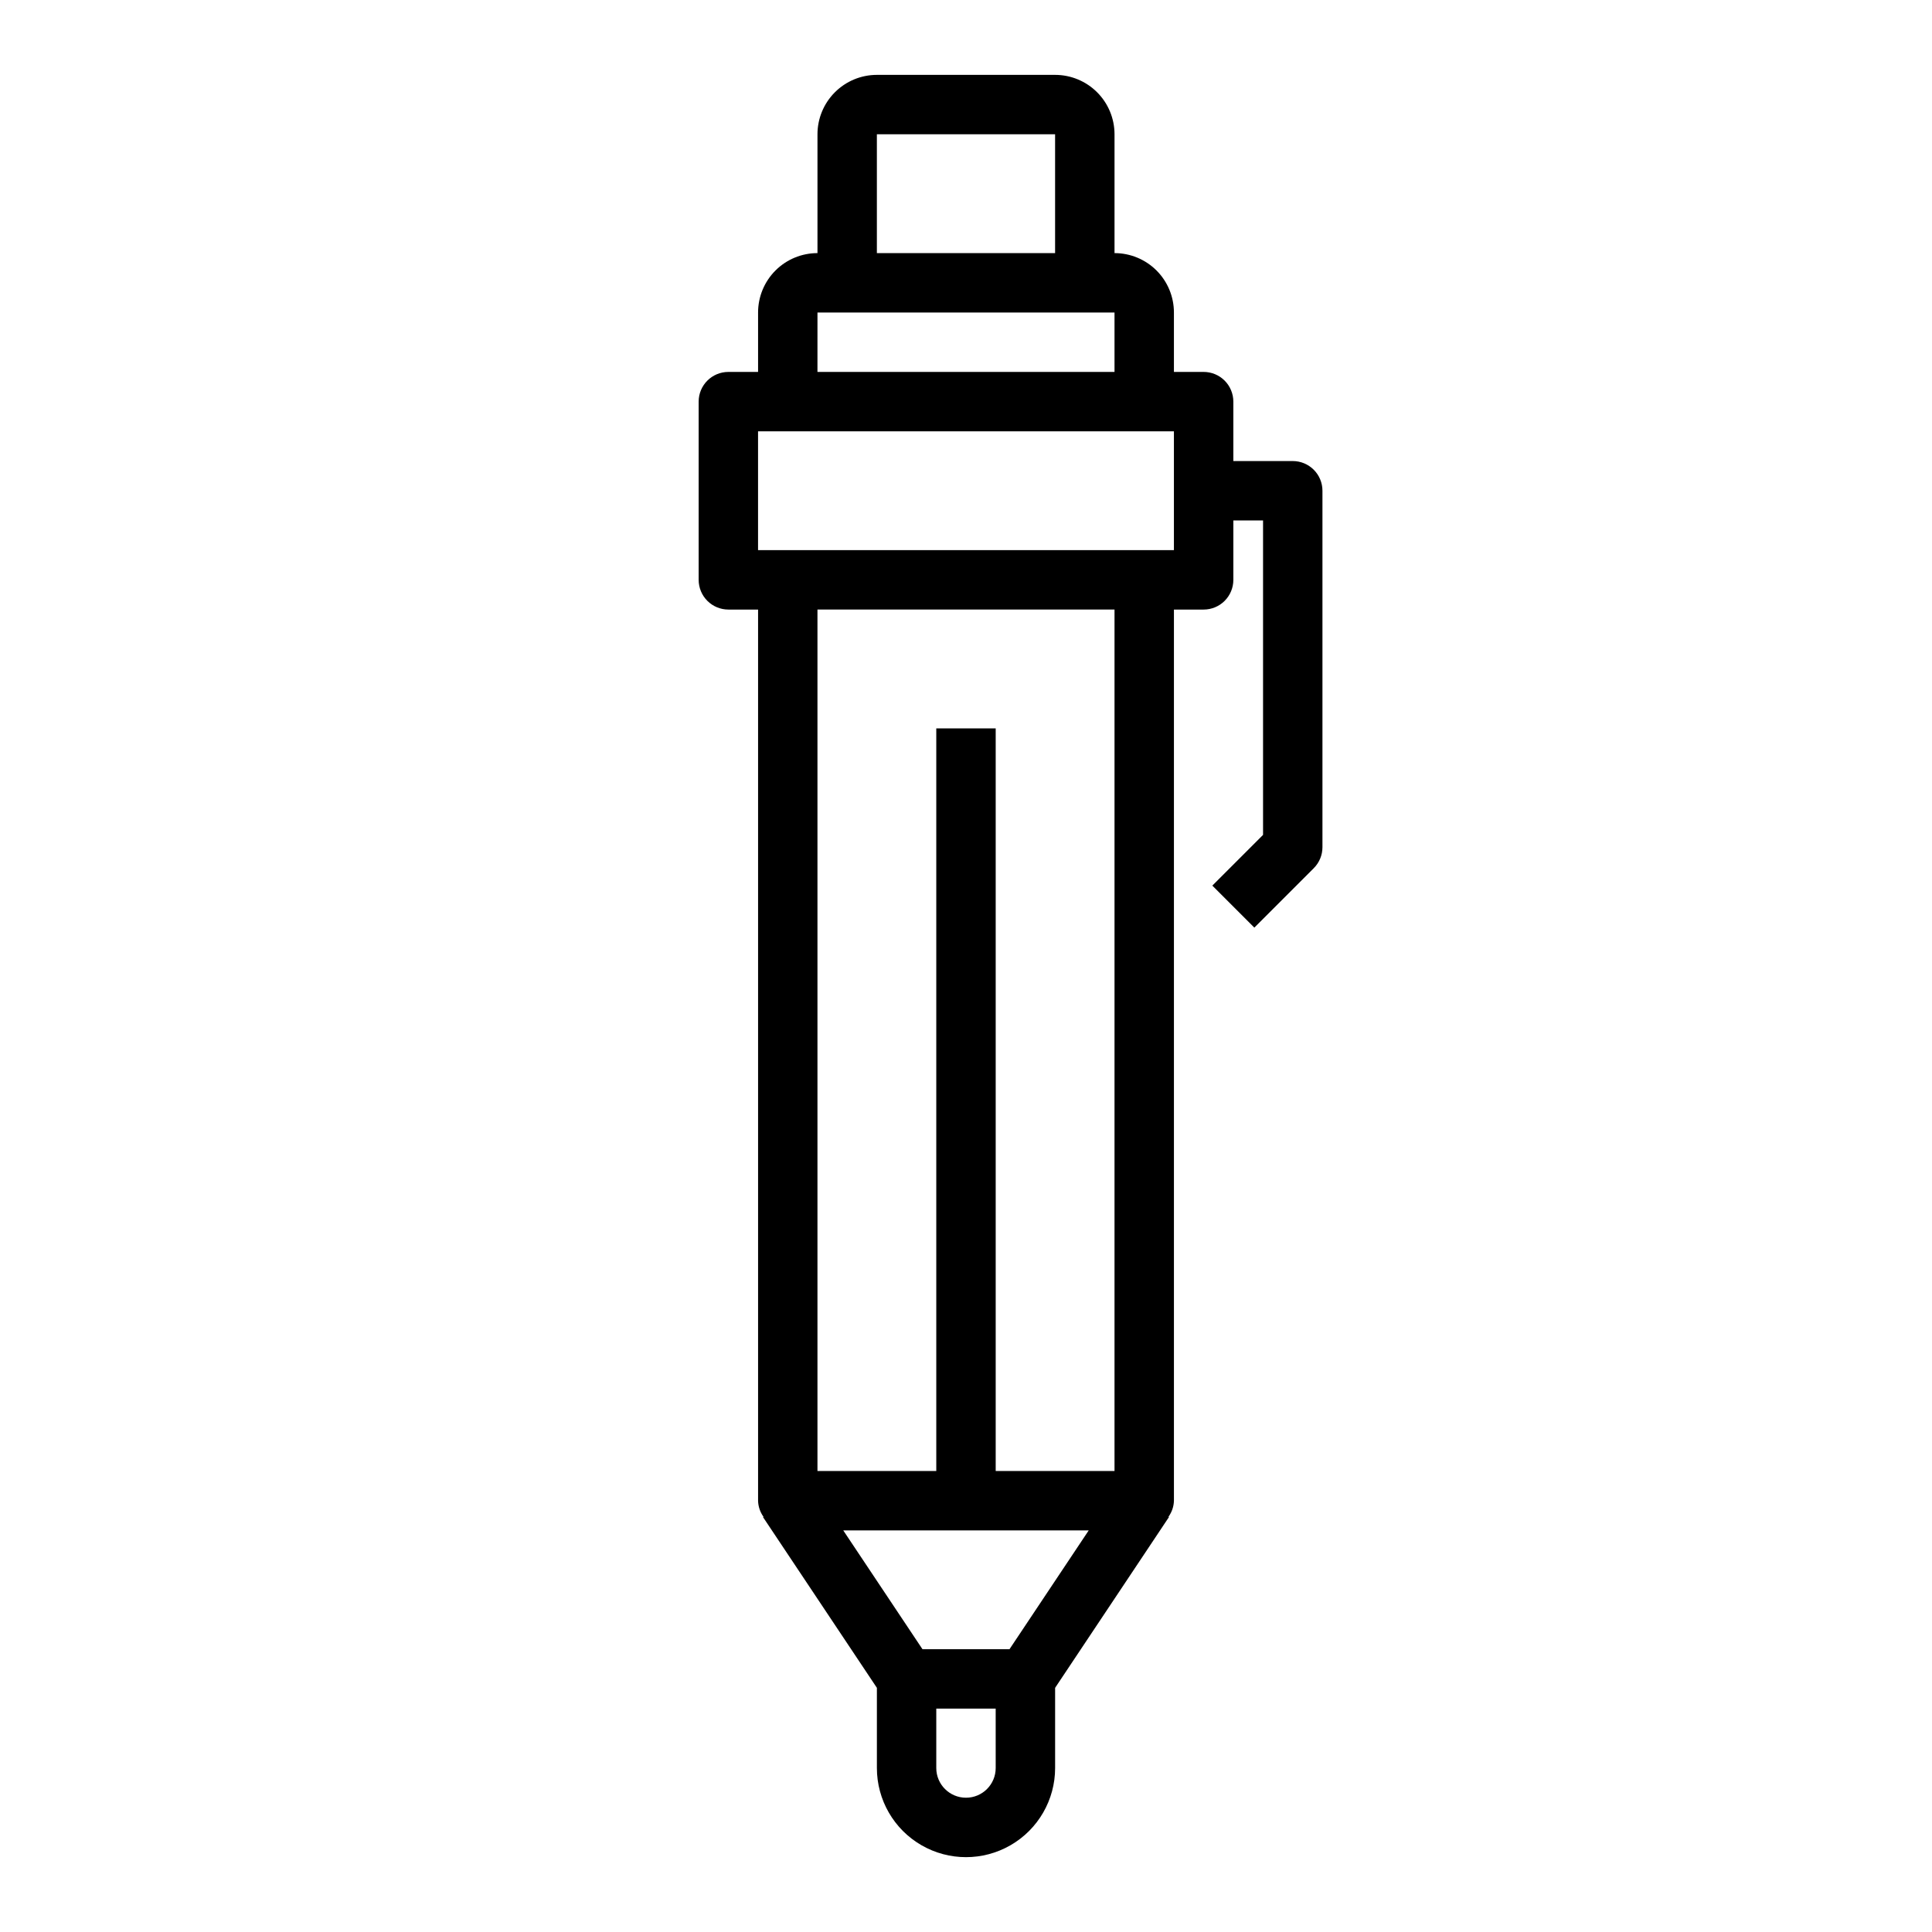 <?xml version="1.0" encoding="UTF-8"?>
<!-- Uploaded to: ICON Repo, www.svgrepo.com, Generator: ICON Repo Mixer Tools -->
<svg fill="#000000" width="800px" height="800px" version="1.1" viewBox="144 144 512 512" xmlns="http://www.w3.org/2000/svg">
 <path d="m486.59 266.18h-15.742v-15.746c0-2.086-0.832-4.09-2.305-5.566-1.477-1.477-3.481-2.305-5.566-2.305h-7.875v-15.746c0-4.176-1.656-8.18-4.609-11.133-2.953-2.949-6.957-4.609-11.133-4.609v-31.488c0-4.176-1.66-8.18-4.613-11.133s-6.957-4.613-11.133-4.613h-47.23c-4.176 0-8.18 1.66-11.133 4.613s-4.613 6.957-4.613 11.133v31.488c-4.176 0-8.18 1.66-11.133 4.609-2.949 2.953-4.609 6.957-4.609 11.133v15.742l-7.871 0.004c-4.348 0-7.875 3.523-7.875 7.871v47.234c0 2.086 0.832 4.09 2.309 5.566 1.477 1.473 3.477 2.305 5.566 2.305h7.871v236.16c0.035 1.539 0.539 3.031 1.441 4.281l-0.117 0.086 30.164 45.227v21.254c0 8.438 4.5 16.234 11.809 20.453 7.305 4.219 16.309 4.219 23.613 0 7.309-4.219 11.809-12.016 11.809-20.453v-21.254l30.164-45.25-0.117-0.086c0.898-1.242 1.402-2.727 1.441-4.258v-236.16h7.875c2.086 0 4.09-0.832 5.566-2.305 1.473-1.477 2.305-3.481 2.305-5.566v-15.746h7.871v83.332l-13.438 13.438 11.133 11.133 15.742-15.742v-0.004c1.477-1.473 2.305-3.477 2.305-5.562v-94.465c0-2.09-0.828-4.09-2.305-5.566-1.477-1.477-3.477-2.305-5.566-2.305zm-110.21-86.594h47.23v31.488h-47.23zm-15.742 47.23h78.719v15.742l-78.723 0.004zm71.887 322.75-20.996 31.488h-23.066l-20.996-31.488zm-24.656 62.977c0 4.348-3.523 7.871-7.871 7.871s-7.875-3.523-7.875-7.871v-15.742h15.742zm31.488-78.719h-31.488v-196.8h-15.746v196.8h-31.488v-228.29h78.723zm15.742-244.03-110.21-0.004v-31.488h110.21z"/>
</svg>